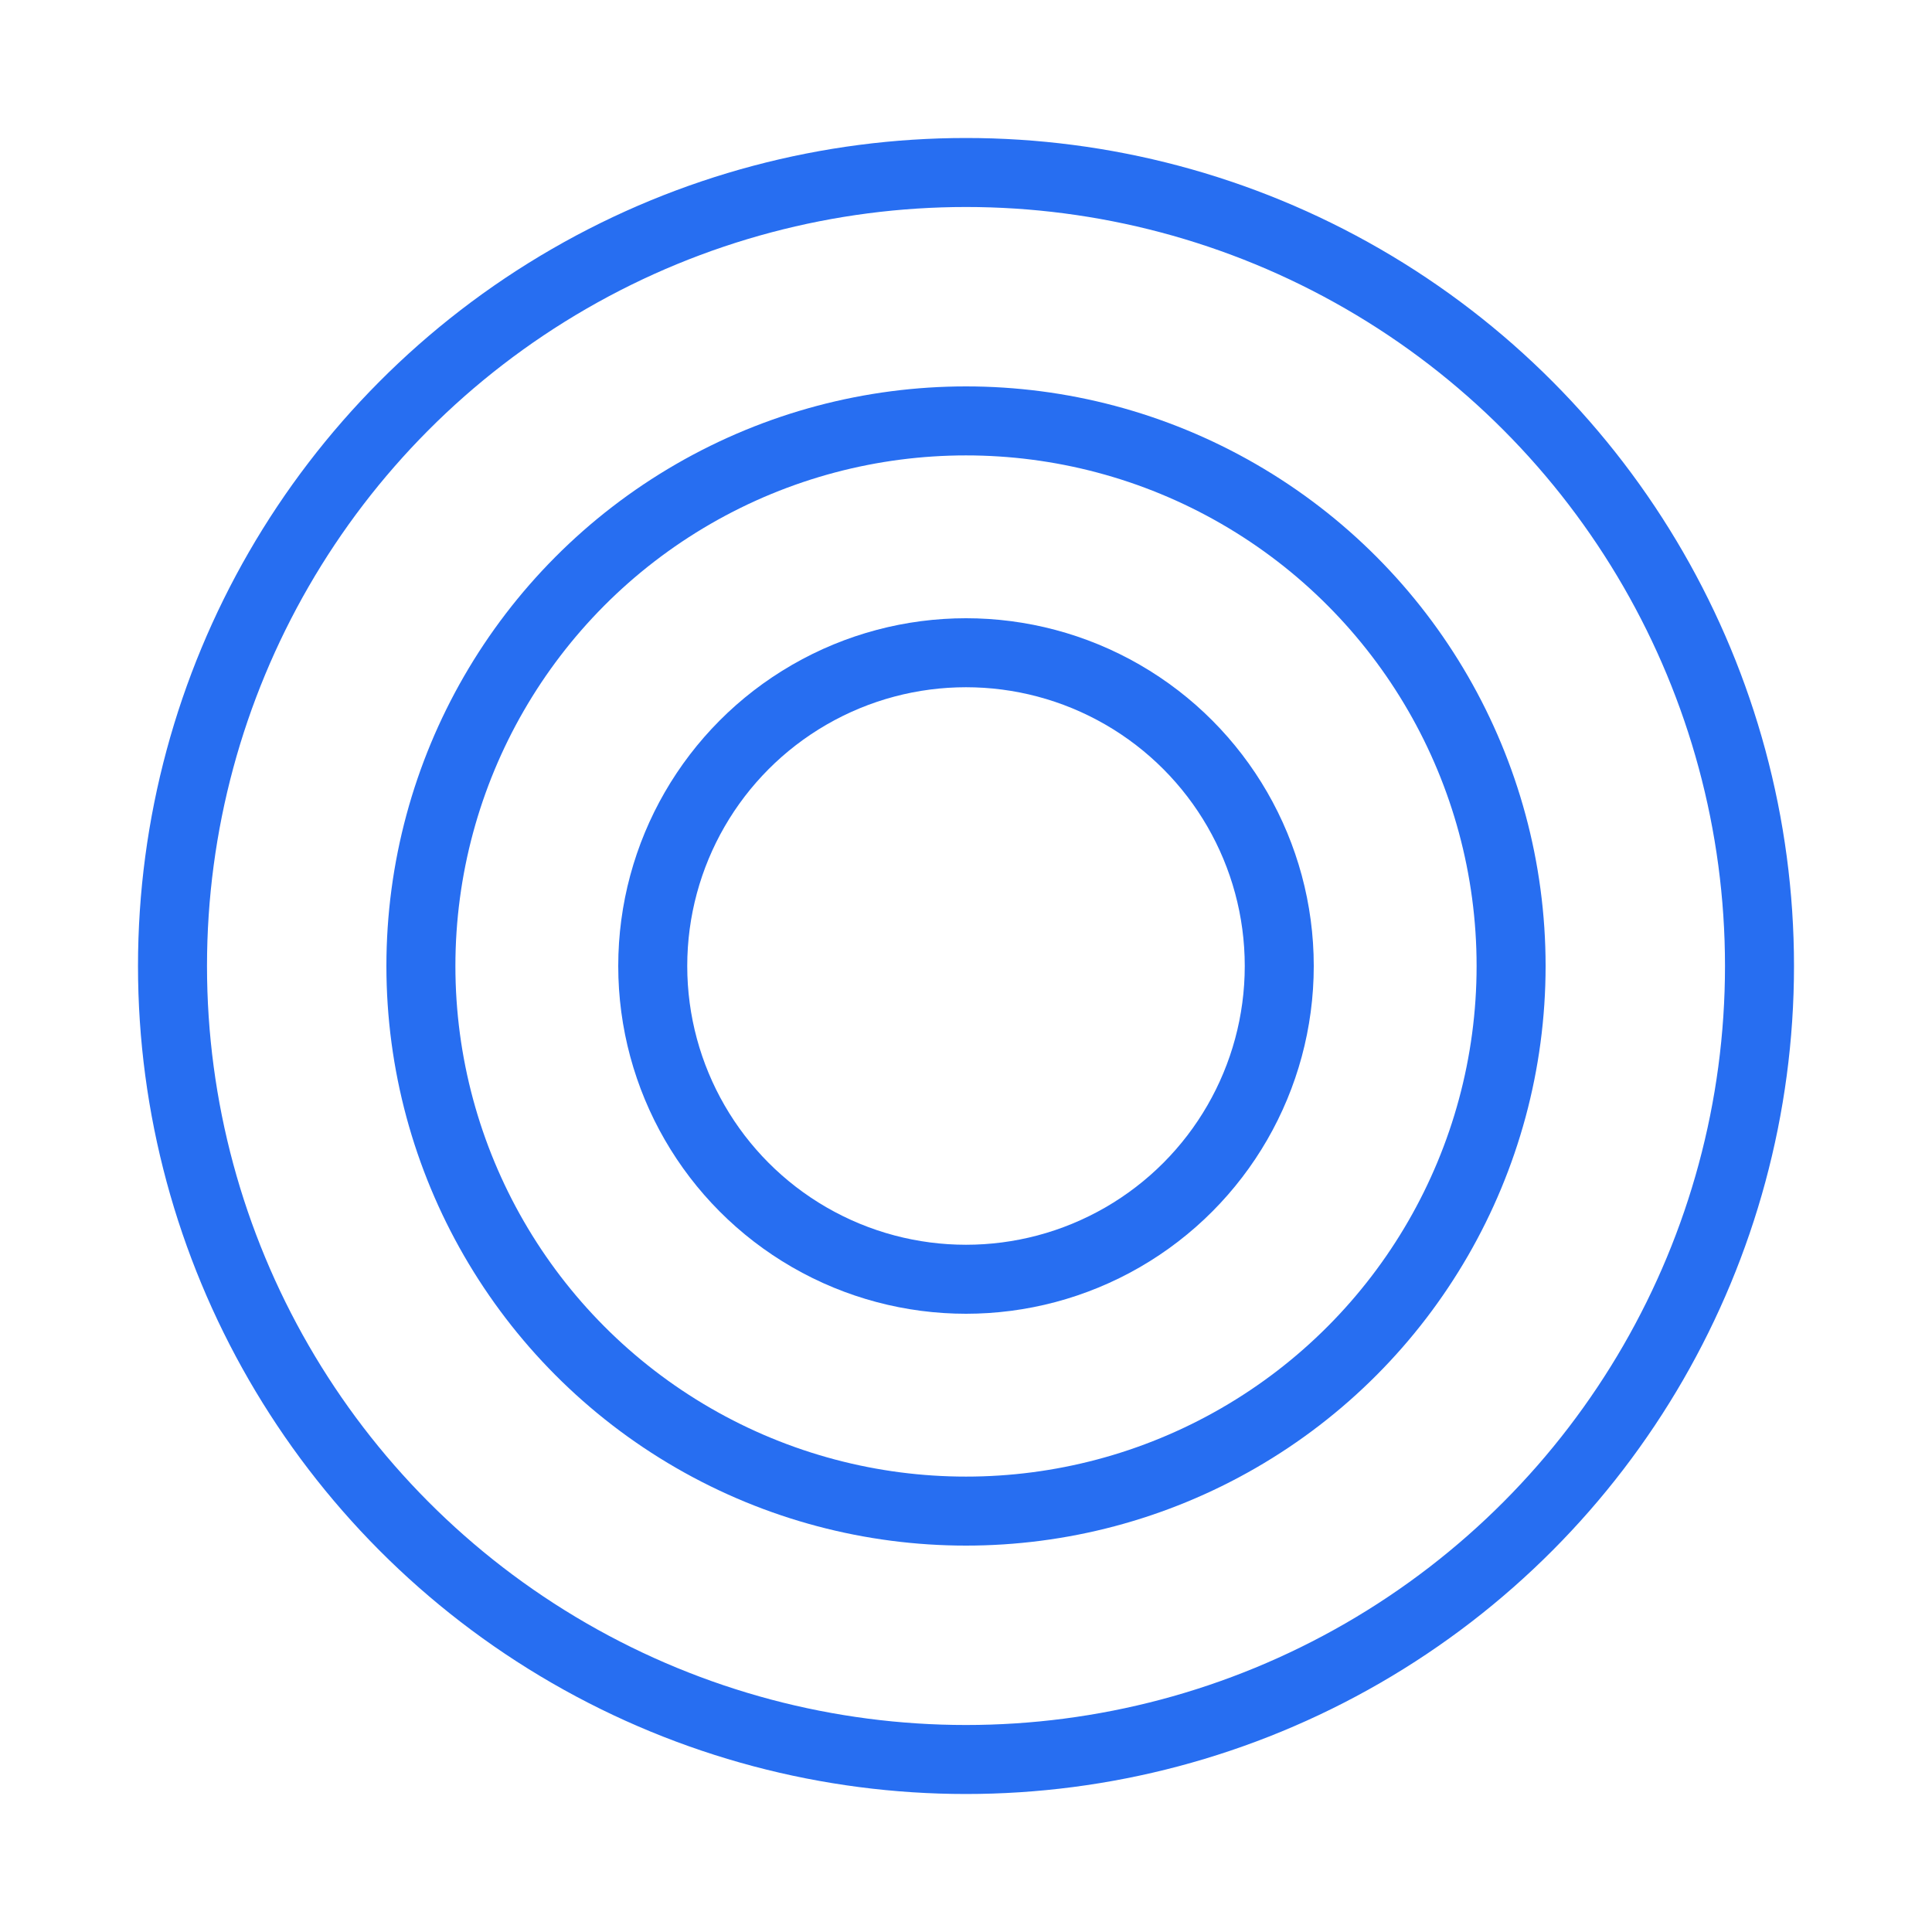 <?xml version="1.0" encoding="UTF-8"?>
<svg width="28px" height="28px" viewBox="0 0 28 28" version="1.1" xmlns="http://www.w3.org/2000/svg" xmlns:xlink="http://www.w3.org/1999/xlink">
    <title>Icons/Products/Compute_28</title>
    <g id="Icons/Products/Compute_28" stroke="none" stroke-width="1" fill="none" fill-rule="evenodd">
        <g id="Group-16" transform="translate(2, 2)" stroke="#276EF1">
            <circle id="Oval-Copy-3" cx="12" cy="12" r="11.5"></circle>
            <circle id="Oval-Copy-6" cx="12" cy="12" r="7.9"></circle>
            <circle id="Oval-Copy-7" cx="12" cy="12" r="4.54"></circle>
        </g>
    </g>
</svg>